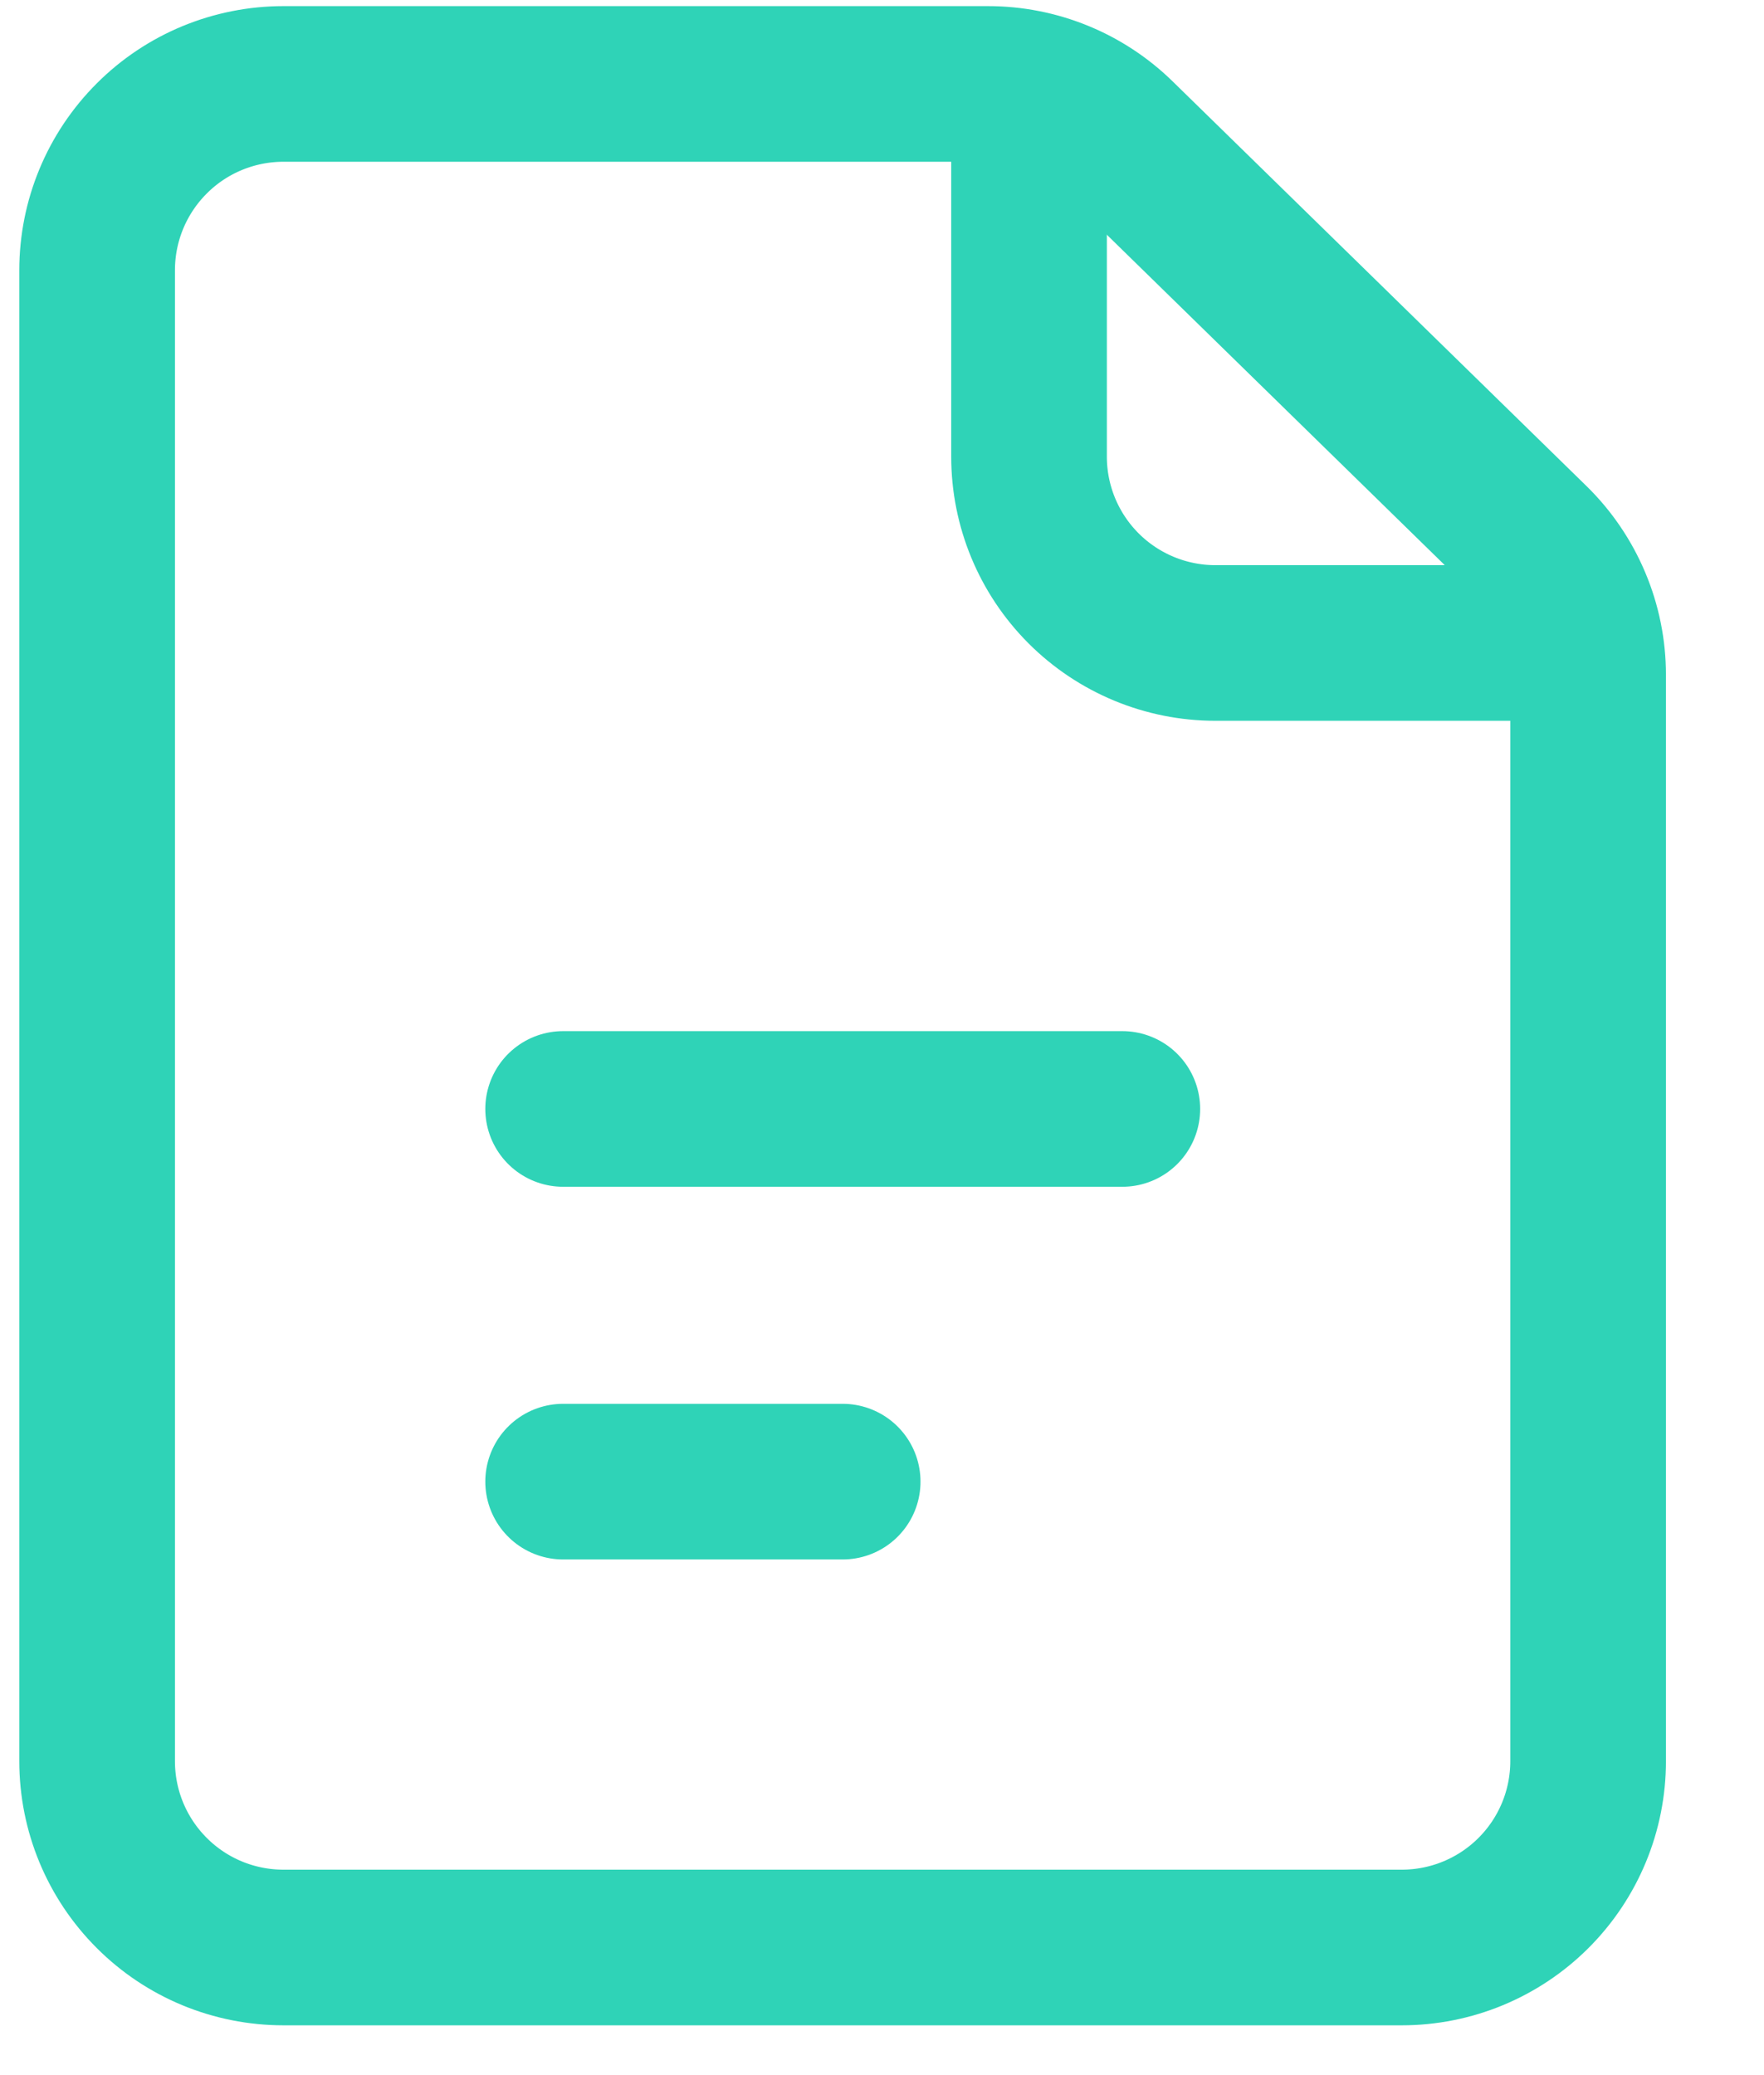 <svg width="17" height="20" viewBox="0 0 17 20" fill="none" xmlns="http://www.w3.org/2000/svg">
<path d="M0.936 2.605V16.974C0.936 17.451 1.125 17.907 1.462 18.244C1.798 18.581 2.255 18.77 2.732 18.77H13.509C13.985 18.77 14.442 18.581 14.779 18.244C15.116 17.907 15.305 17.451 15.305 16.974V6.504C15.305 6.265 15.257 6.028 15.164 5.808C15.071 5.587 14.935 5.387 14.764 5.22L10.777 1.321C10.441 0.992 9.991 0.809 9.521 0.809H2.732C2.255 0.809 1.798 0.998 1.462 1.335C1.125 1.672 0.936 2.128 0.936 2.605V2.605Z" stroke="#2FD3B7" stroke-width="1.5" stroke-linecap="round" stroke-linejoin="round"/>
<path d="M5.427 10.688H10.816" stroke="#2FD3B7" stroke-width="1.5" stroke-linecap="round" stroke-linejoin="round"/>
<path d="M5.427 14.28H8.121" stroke="#2FD3B7" stroke-width="1.5" stroke-linecap="round" stroke-linejoin="round"/>
<path d="M9.917 0.809V4.401C9.917 4.877 10.106 5.334 10.443 5.671C10.78 6.008 11.237 6.197 11.713 6.197H15.305" stroke="#2FD3B7" stroke-width="1.5" stroke-linejoin="round"/>
</svg>
